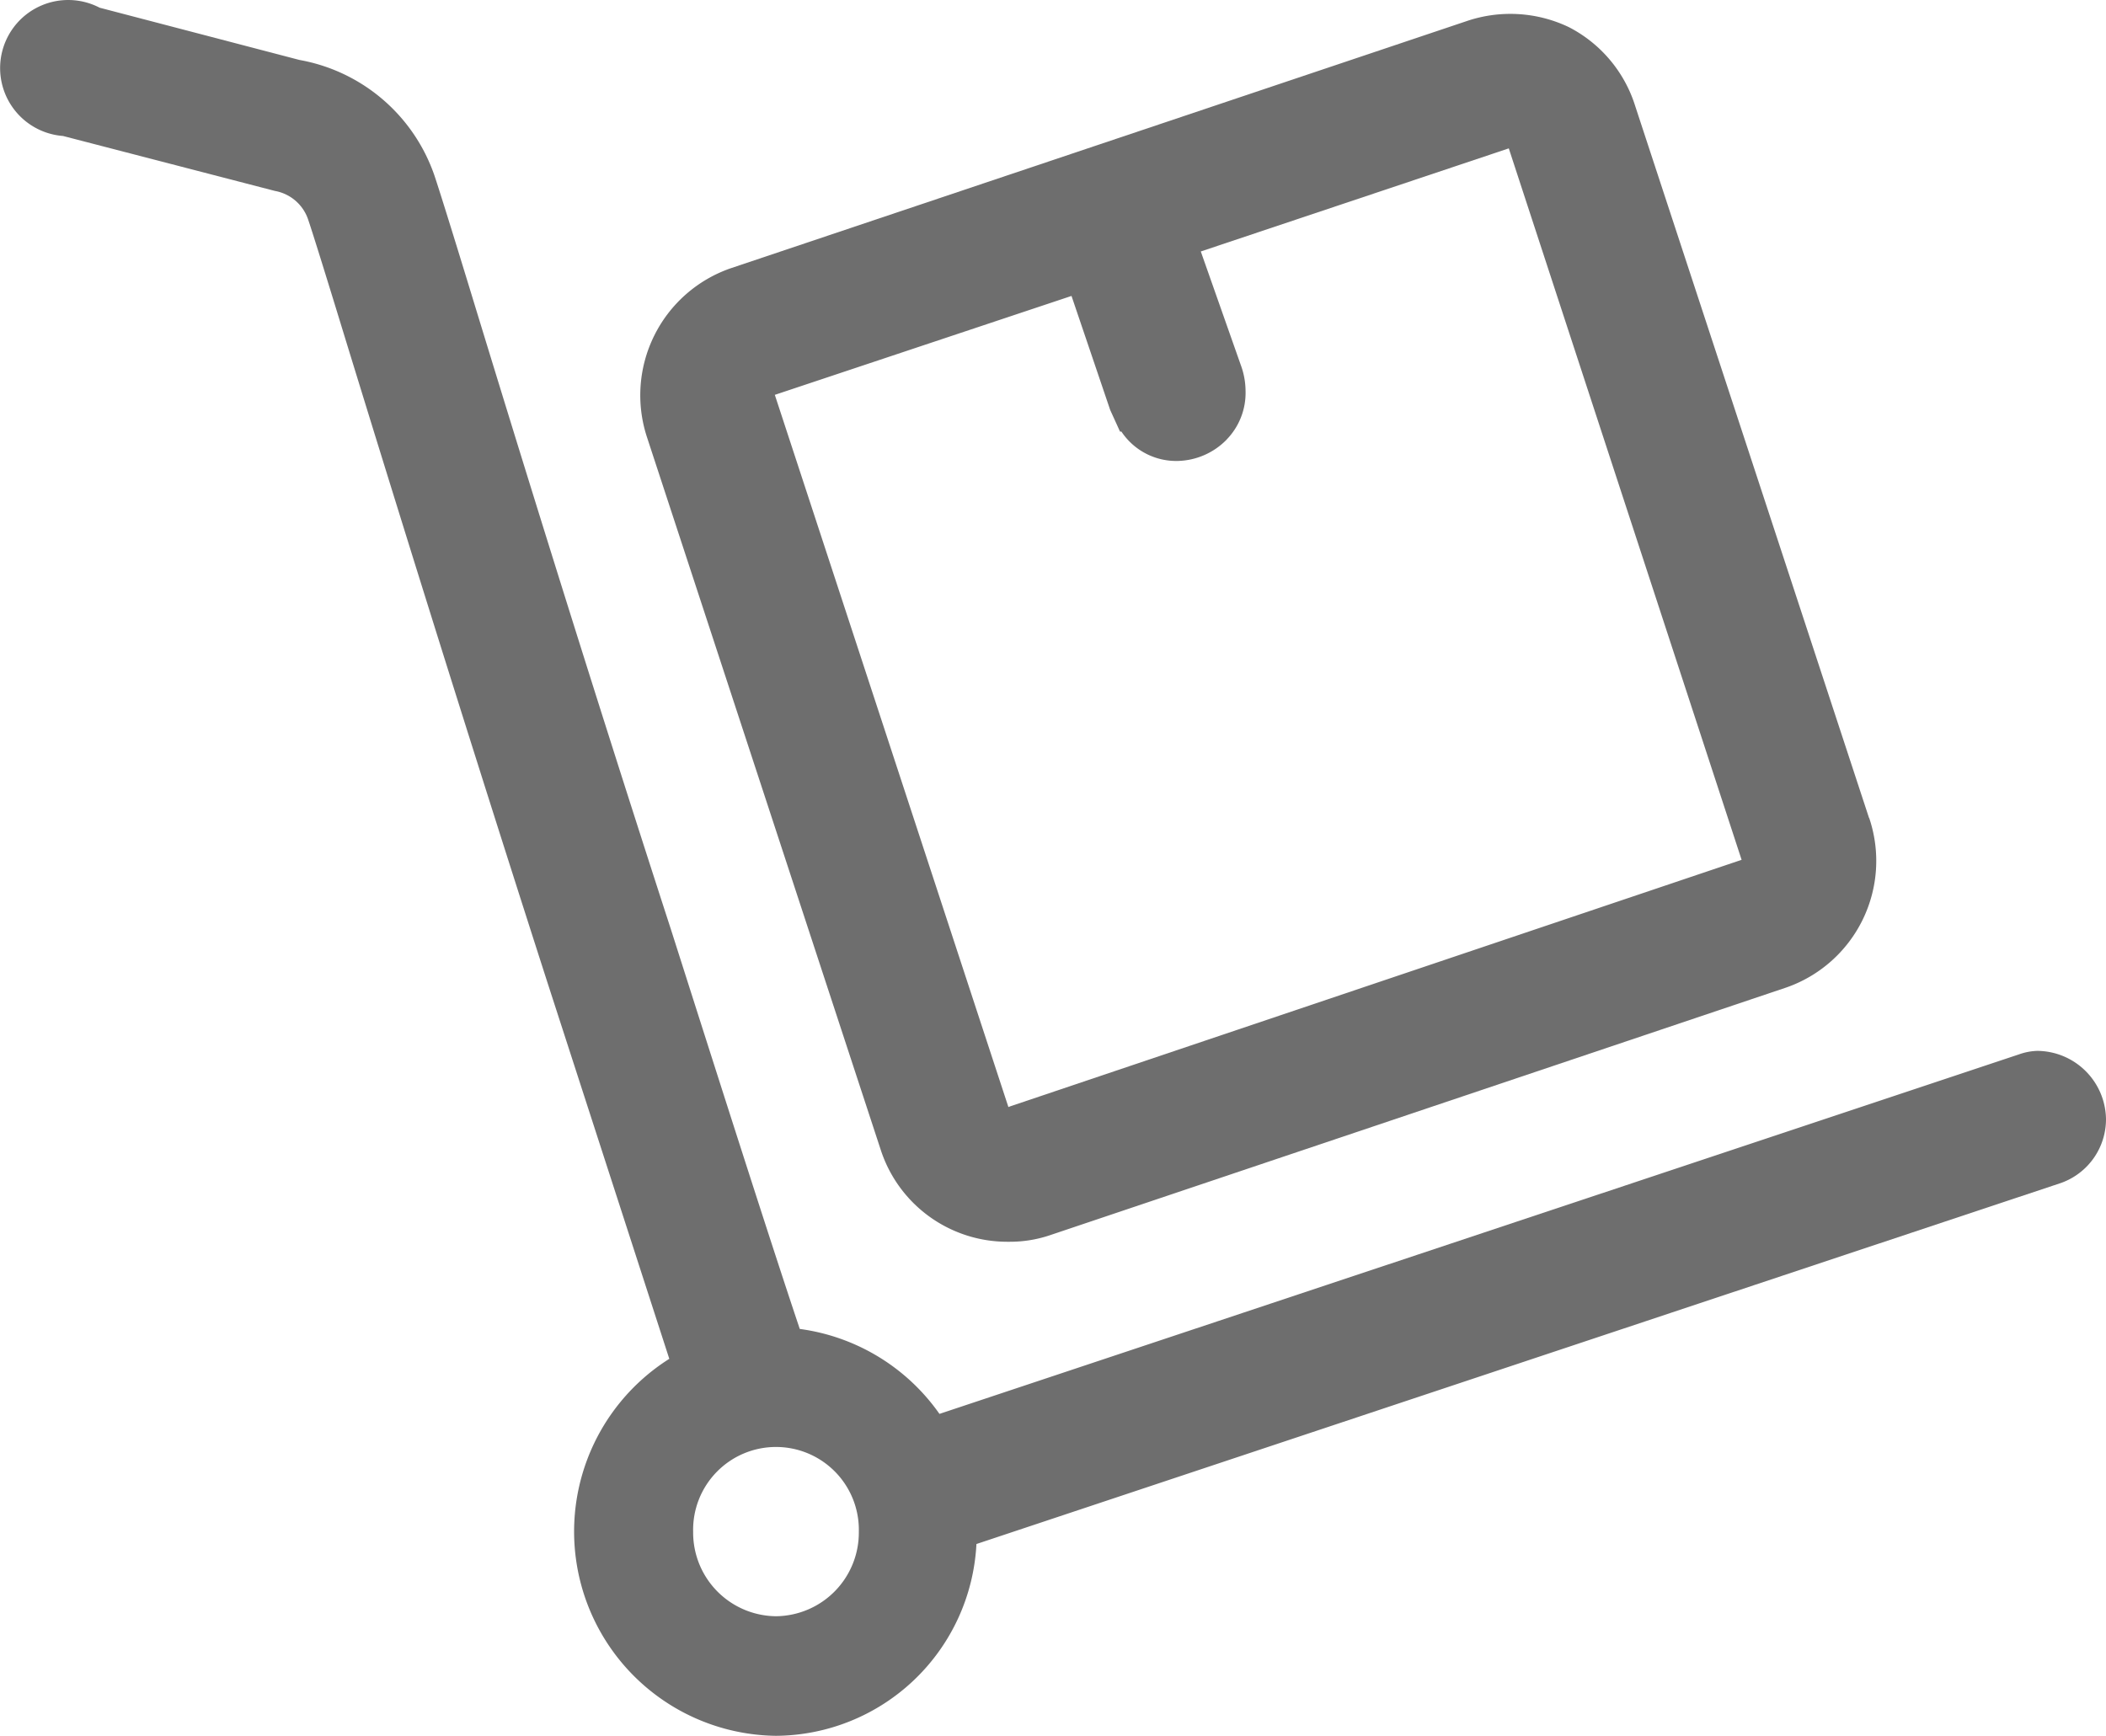 <svg xmlns="http://www.w3.org/2000/svg" width="44.323" height="36.532" viewBox="0 0 44.323 36.532">
  <g id="Group_32" data-name="Group 32" transform="translate(0 0)">
    <g id="Group_25" data-name="Group 25" transform="translate(0 0)">
      <path id="Path_53" data-name="Path 53" d="M223.83,30.1a1.242,1.242,0,0,0-.386.073l-22.722,7.568a4.287,4.287,0,0,0-2.94-1.788c-.591-1.76-1.593-4.9-2.715-8.42-1.76-5.425-3.264-10.31-4.151-13.214-.443-1.453-.737-2.391-.827-2.656a3.691,3.691,0,0,0-2.836-2.42l-4.206-1.1a1.433,1.433,0,1,0-.771,2.7L186.737,12a.905.905,0,0,1,.693.587c.086.249.37,1.159.8,2.566.888,2.89,2.378,7.714,4.237,13.494l2.569,7.935a4.3,4.3,0,0,0,2.245,7.935A4.253,4.253,0,0,0,201.5,40.48l22.827-7.6a1.424,1.424,0,0,0,.946-1.349A1.458,1.458,0,0,0,223.83,30.1m-26.55,11.9a1.761,1.761,0,0,1-1.742-1.777,1.744,1.744,0,1,1,3.487,0,1.761,1.761,0,0,1-1.744,1.777" transform="translate(-180.95 -7.981)" fill="#6e6e6e" fill-rule="evenodd"/>
      <path id="Path_54" data-name="Path 54" d="M213.832,25.059l-4.918-14.975a2.811,2.811,0,0,0-1.4-1.671,2.857,2.857,0,0,0-2.141-.13l-15.5,5.206a2.829,2.829,0,0,0-1.758,3.563l4.916,14.989a2.8,2.8,0,0,0,2.658,1.938h.06a2.627,2.627,0,0,0,.827-.132l15.518-5.221a2.822,2.822,0,0,0,1.742-3.565m-13.526-7.965a1.41,1.41,0,0,0,.4-1.027,1.591,1.591,0,0,0-.1-.543l-.842-2.391,6.482-2.17,4.9,14.975-15.4,5.191-.031.013-4.916-14.991,6.244-2.082.814,2.4.207.455h.029a1.384,1.384,0,0,0,1.194.618,1.485,1.485,0,0,0,1.025-.453" transform="translate(-174.496 -7.842)" fill="#6e6e6e" fill-rule="evenodd"/>
    </g>
  </g>
</svg>
